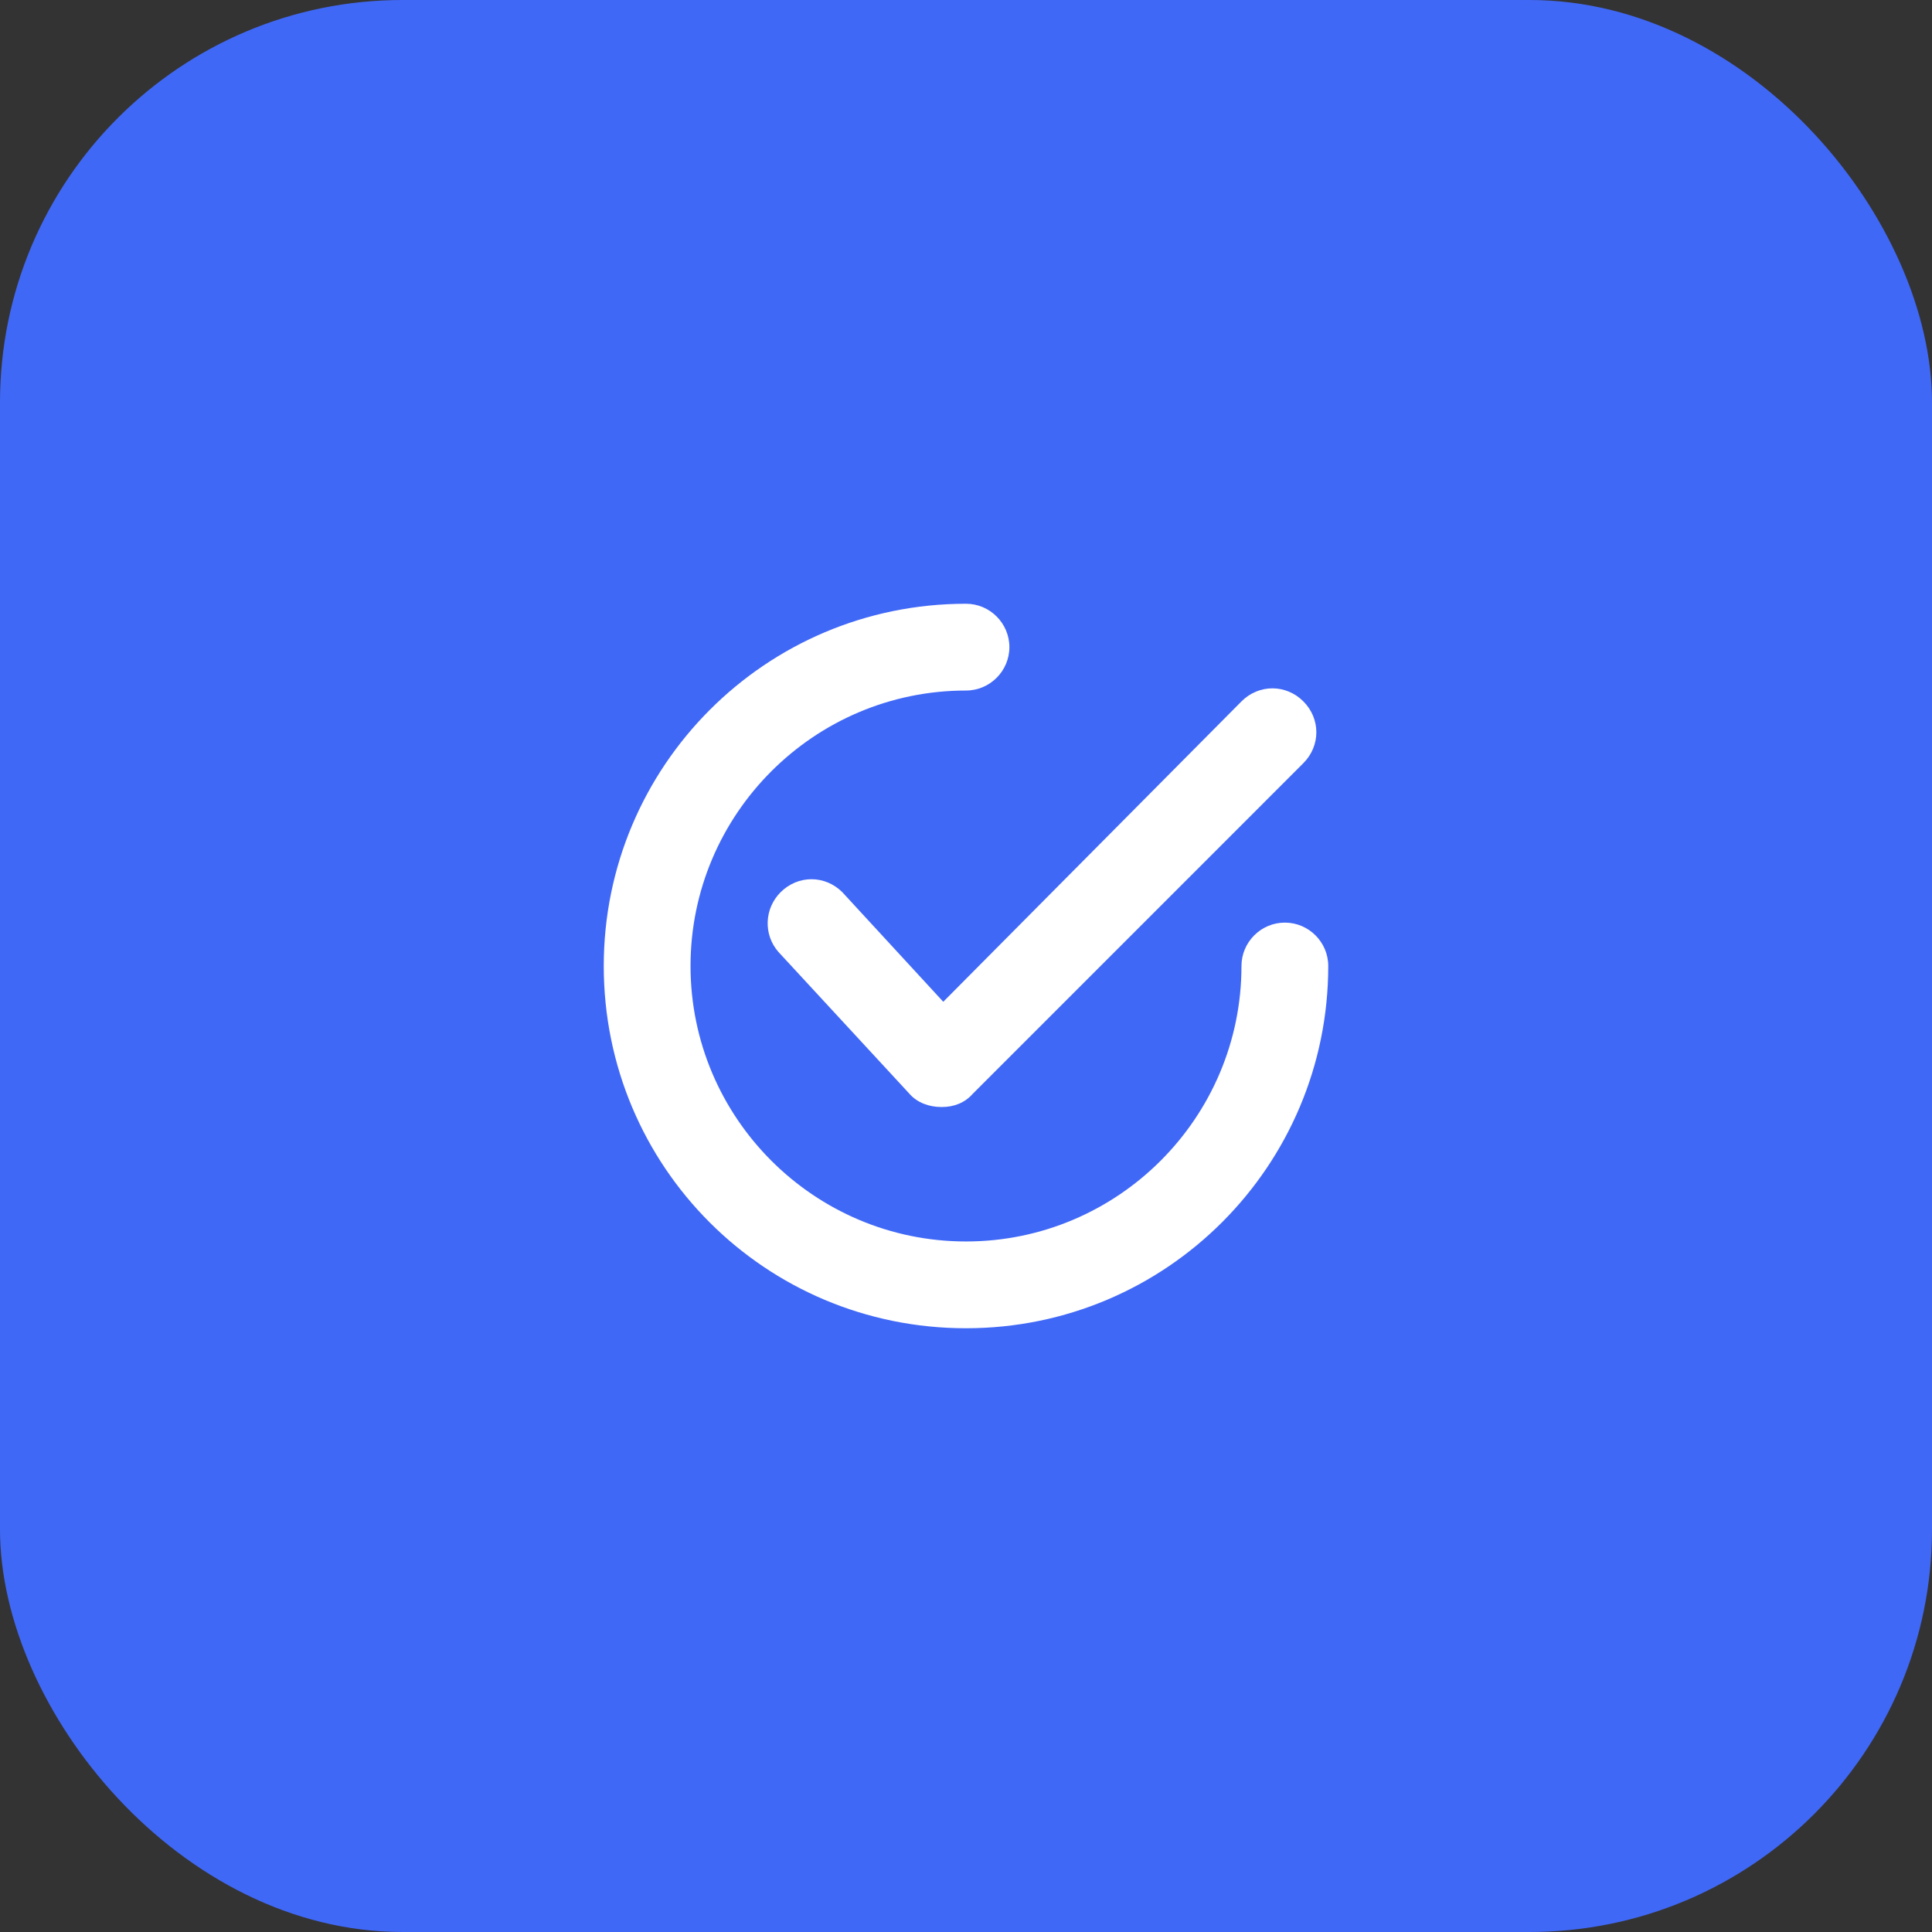 <?xml version="1.0" encoding="UTF-8"?> <svg xmlns="http://www.w3.org/2000/svg" width="48" height="48" viewBox="0 0 48 48" fill="none"><rect x="0" y="0" width="48" height="48" fill="#333333" stroke="none"/> <rect width="48" height="48" rx="10" fill="#4068F7"></rect> <path d="M20.929 22.168C20.498 21.736 19.824 21.736 19.393 22.168C18.989 22.572 18.962 23.219 19.339 23.65L22.6 27.18C22.788 27.395 23.085 27.503 23.381 27.503H23.408C23.704 27.503 23.974 27.395 24.163 27.18L32.381 18.961C32.812 18.53 32.812 17.856 32.381 17.425C31.95 16.994 31.276 16.994 30.845 17.425L23.435 24.889L20.929 22.168Z" fill="white"></path> <path d="M24 33C28.985 33 33 28.958 33 24C33 23.407 32.515 22.922 31.922 22.922C31.329 22.922 30.844 23.407 30.844 24C30.844 27.773 27.773 30.844 24 30.844C20.227 30.844 17.156 27.773 17.156 24C17.156 20.227 20.227 17.156 24 17.156C24.593 17.156 25.078 16.671 25.078 16.078C25.078 15.485 24.593 15 24 15C19.015 15 15 19.042 15 24C15 28.985 19.015 33 24 33Z" fill="white"></path> </svg> 